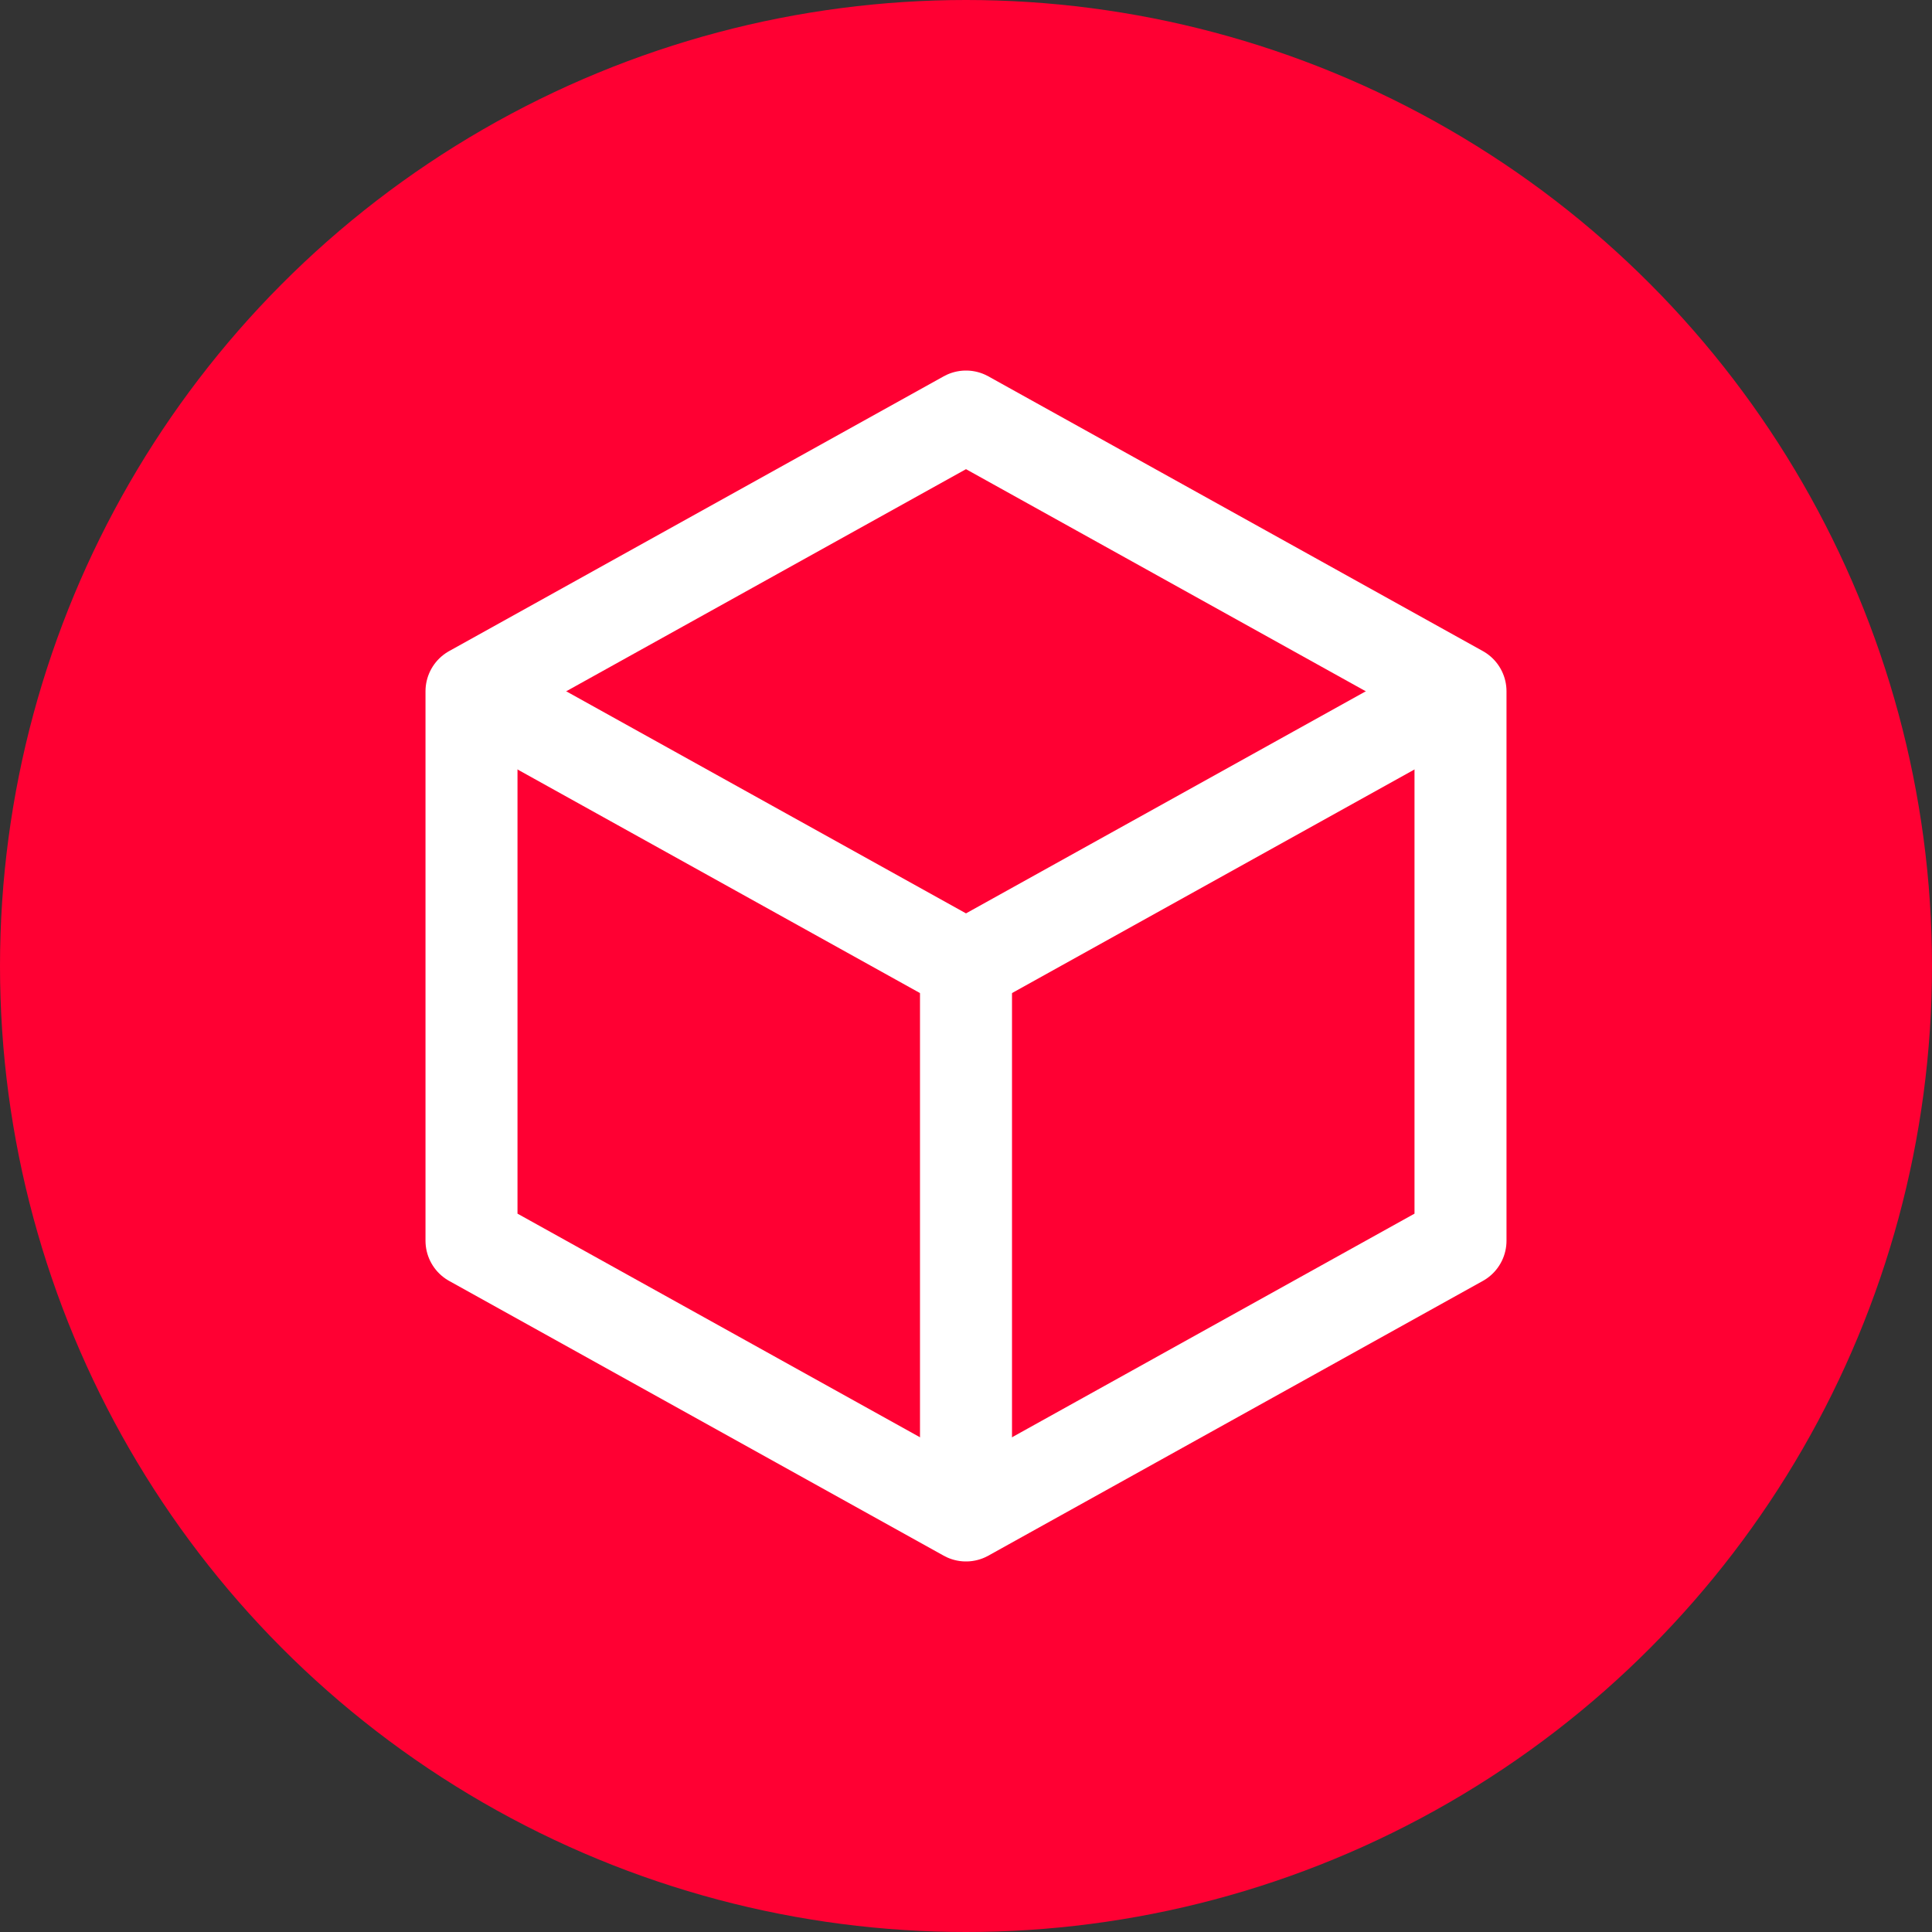 <?xml version="1.0" encoding="UTF-8"?> <svg xmlns="http://www.w3.org/2000/svg" width="63" height="63" viewBox="0 0 63 63" fill="none"><rect x="0" y="0" width="63" height="63" fill="#333333" stroke="none"/><circle cx="31.5" cy="31.5" r="31.5" fill="#FF0033"></circle><path fill-rule="evenodd" clip-rule="evenodd" d="M31.5 13.583L47.625 22.542V40.458L31.5 49.417L15.375 40.458V22.542L31.5 13.583Z" stroke="white" stroke-width="3" stroke-linejoin="round"></path><path d="M15.375 22.542L31.5 31.5L47.625 22.542" stroke="white" stroke-width="3"></path><path d="M31.5 31.5V49.417" stroke="white" stroke-width="3"></path></svg> 